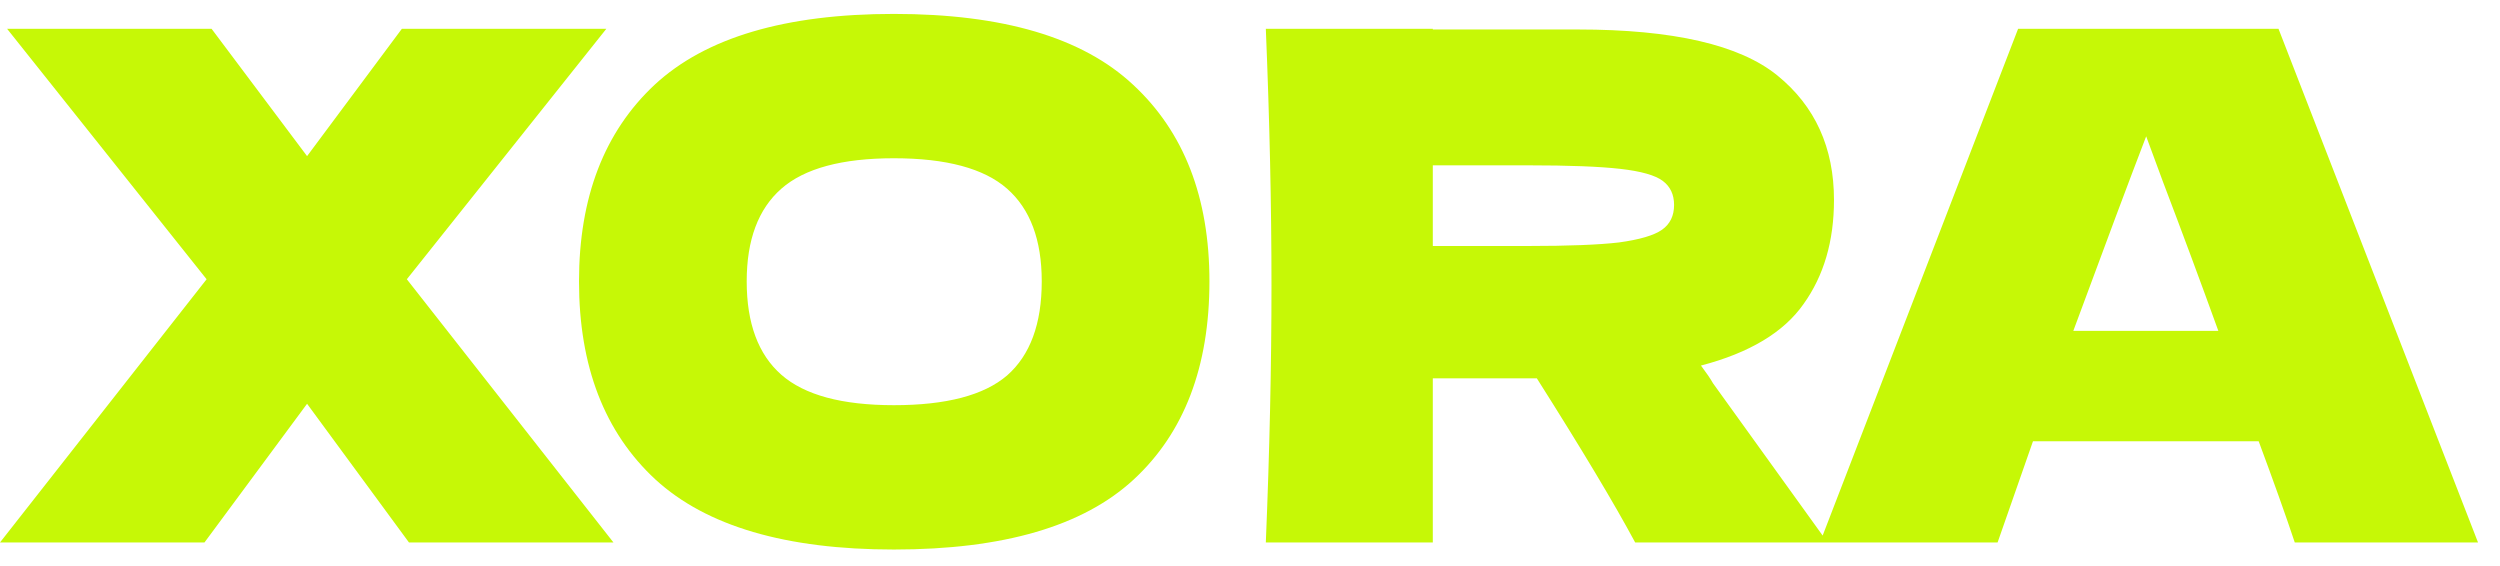 <svg width="106" height="24" viewBox="0 0 106 24" fill="none" xmlns="http://www.w3.org/2000/svg">
<path d="M17.25 11.84L26.01 23H17.34L13.02 17.12L8.67 23H0L8.76 11.84L0.3 1.22H8.97L13.02 6.62L17.04 1.22H25.71L17.25 11.84ZM37.9 23.3C33.32 23.3 29.95 22.31 27.79 20.33C25.63 18.33 24.55 15.53 24.55 11.93C24.55 8.37 25.62 5.59 27.76 3.59C29.92 1.59 33.3 0.59 37.9 0.59C42.52 0.59 45.9 1.59 48.04 3.59C50.2 5.59 51.28 8.37 51.28 11.93C51.28 15.55 50.21 18.35 48.07 20.33C45.93 22.31 42.54 23.3 37.9 23.3ZM37.9 17.18C40.12 17.18 41.72 16.76 42.7 15.92C43.68 15.06 44.17 13.73 44.17 11.93C44.17 10.17 43.68 8.86 42.7 8C41.72 7.14 40.12 6.71 37.9 6.71C35.7 6.71 34.11 7.14 33.13 8C32.15 8.86 31.66 10.17 31.66 11.93C31.66 13.71 32.15 15.03 33.13 15.89C34.11 16.75 35.7 17.18 37.9 17.18ZM77.761 8.48C77.761 10.22 77.331 11.69 76.471 12.89C75.631 14.09 74.181 14.96 72.121 15.5C72.361 15.82 72.531 16.07 72.631 16.25L77.491 23H69.331C68.451 21.36 67.061 19.04 65.161 16.04H60.751V23H53.671C53.831 19.12 53.911 15.49 53.911 12.11C53.911 8.73 53.831 5.1 53.671 1.22H60.751V1.25H66.901C70.941 1.25 73.761 1.9 75.361 3.2C76.961 4.5 77.761 6.26 77.761 8.48ZM60.751 7.01V10.43H64.801C66.501 10.43 67.781 10.38 68.641 10.28C69.521 10.16 70.131 9.98 70.471 9.74C70.811 9.5 70.981 9.15 70.981 8.69C70.981 8.25 70.821 7.91 70.501 7.67C70.181 7.43 69.581 7.26 68.701 7.16C67.821 7.06 66.521 7.01 64.801 7.01H60.751ZM97.298 23C96.918 21.86 96.408 20.43 95.768 18.71H86.198L84.698 23H77.168L85.568 1.22H96.608L105.068 23H97.298ZM94.058 14.03C93.298 11.93 92.518 9.83 91.718 7.73L90.998 5.78C90.298 7.6 89.268 10.35 87.908 14.03H94.058Z" fill="#C6F806"/>
</svg>
